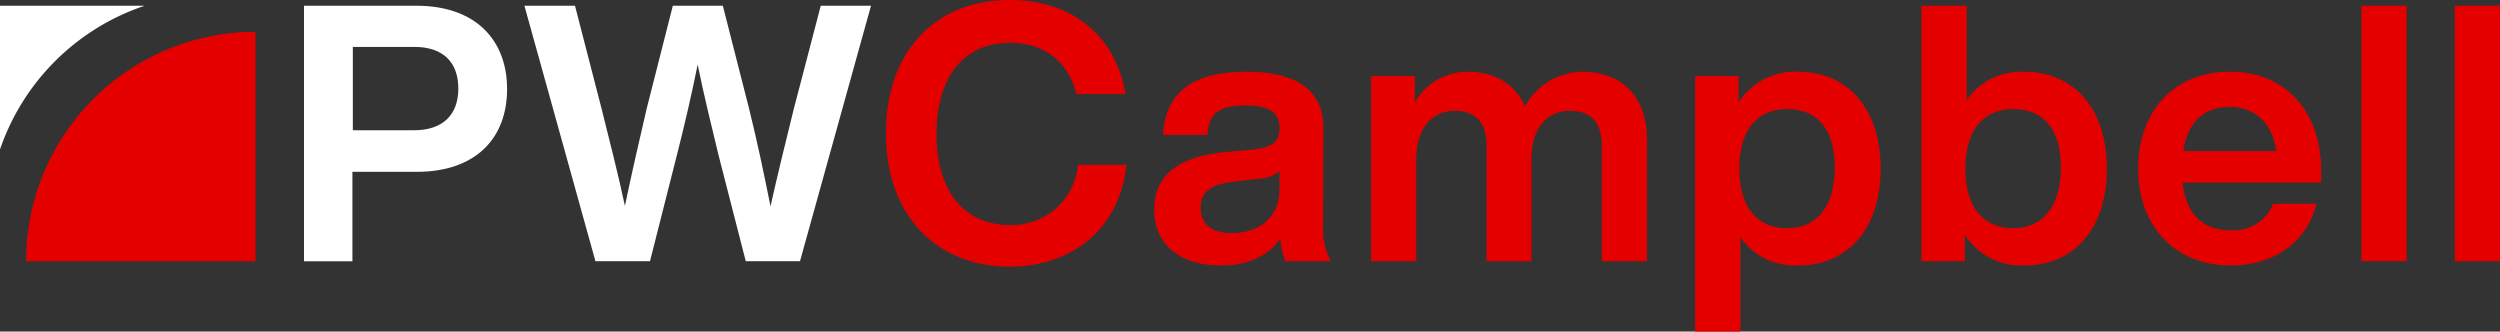 <svg xmlns="http://www.w3.org/2000/svg" viewBox="0 0 300 39.78"><rect x="0" y="0" width="300" height="39.78" fill="#333333" stroke="none"/><defs><style>.cls-1{fill:#fff;}.cls-2{fill:#e50000;}</style></defs><g id="Layer_2" data-name="Layer 2"><g id="logos"><path class="cls-1" d="M50,.69H36.48V31.35h5.81V20.62H50c7.06,0,10.85-4,10.85-9.94S57,.69,50,.69Zm-.26,14.94h-7.4v-10h7.4c3.4,0,5.26,1.81,5.26,5S53.09,15.63,49.69,15.63ZM98.49.69,95.26,13.05c-.94,3.78-1.93,7.83-2.8,11.71-.77-3.88-1.63-7.93-2.58-11.76L86.74.69h-6L77.61,13c-.9,3.83-1.81,7.84-2.62,11.71-.82-3.87-1.86-7.88-2.8-11.66L69,.69H62.93l8.52,30.65H78L81.23,18.6c.9-3.53,1.76-7.23,2.49-10.85.74,3.62,1.64,7.32,2.5,10.85l3.27,12.74H96L104.52.69Z"></path><path class="cls-2" d="M121.17,27c-5.47,0-8.79-4.05-8.79-10.93s3.32-10.94,8.79-10.94c3.74,0,6.93,1.85,8,6.16h5.9C133.74,3.66,128,0,121.17,0c-8.87,0-14.86,6.11-14.86,16s6.12,16,14.86,16c7,0,13.17-4.13,14-12.23h-5.81A7.94,7.94,0,0,1,121.17,27ZM158.8,15.28c0-4-2.62-6.67-9.25-6.67-6.94,0-9.69,2.89-10,7.58h5.34c.21-2.71,1.5-3.53,4.6-3.53s4.05,1,4.05,2.75-1.08,2.28-3.14,2.54l-3.36.3c-6.29.61-8.53,3.23-8.53,6.94,0,4.3,3.28,6.67,8,6.67,3.27,0,5.69-1.16,7.15-3.23a7.36,7.36,0,0,0,.6,2.71h5.43a8.31,8.31,0,0,1-.91-4.22Zm-5.25,7.28c0,3.87-2.84,5.42-5.73,5.42-2.49,0-3.74-1.16-3.74-3s1-2.84,4-3.18l2.93-.35a4.38,4.38,0,0,0,2.54-.9ZM189.84,8.61A8,8,0,0,0,183,12.74c-1.12-2.54-3.49-4.13-6.89-4.13a7.23,7.23,0,0,0-6.33,3.7V9.13h-5.25V31.34h5.42V19.12c0-4.18,2.29-5.82,4.57-5.82,2.58,0,3.87,1.38,3.87,4.22V31.34h5.38V19.12c0-4.18,2.24-5.82,4.61-5.82,2.58,0,3.83,1.38,3.83,4.22V31.34h5.43V16.66C197.59,11.75,194.79,8.61,189.84,8.61Zm25.9,0a8,8,0,0,0-7.11,3.7V9.13h-5.21V39.78h5.43V28.46a7.94,7.94,0,0,0,6.89,3.4c6.11,0,9.94-4.56,9.94-11.62S221.85,8.61,215.74,8.61Zm-1.3,18.77c-3.53,0-5.72-2.45-5.72-7.14s2.19-7.15,5.72-7.15,5.73,2.28,5.73,7S218,27.38,214.44,27.38ZM242.87,8.61A8,8,0,0,0,236,12V.69h-5.43V31.34h5.21V28.16a8,8,0,0,0,7.11,3.7c6.11,0,9.94-4.56,9.94-11.62S249,8.61,242.87,8.61Zm-1.29,18.77c-3.53,0-5.73-2.45-5.73-7.14s2.2-7.15,5.73-7.15,5.72,2.28,5.72,7S245.11,27.38,241.58,27.38Zm26-18.77c-6.59,0-11,4.65-11,11.63s4.52,11.62,11.06,11.62c5.34,0,9.22-2.89,10.34-7.41h-5.21a5.07,5.07,0,0,1-5.08,3.19c-3.15,0-5.38-1.76-5.77-5.73h16.62V20.62C278.59,13.56,274.41,8.61,267.61,8.61ZM262,18.13c.52-3.66,2.67-5.3,5.56-5.3,3.22,0,5.16,2.15,5.59,5.3Zm21.37,13.21h5.42V.69h-5.42ZM294.58.69V31.34H300V.69Z"></path><path class="cls-2" d="M30.66,3.82V31.35H3.13A27.54,27.54,0,0,1,30.66,3.82Z"></path><path class="cls-1" d="M17.36.69A27.61,27.61,0,0,0,0,17.93V.69Z"></path></g></g></svg>